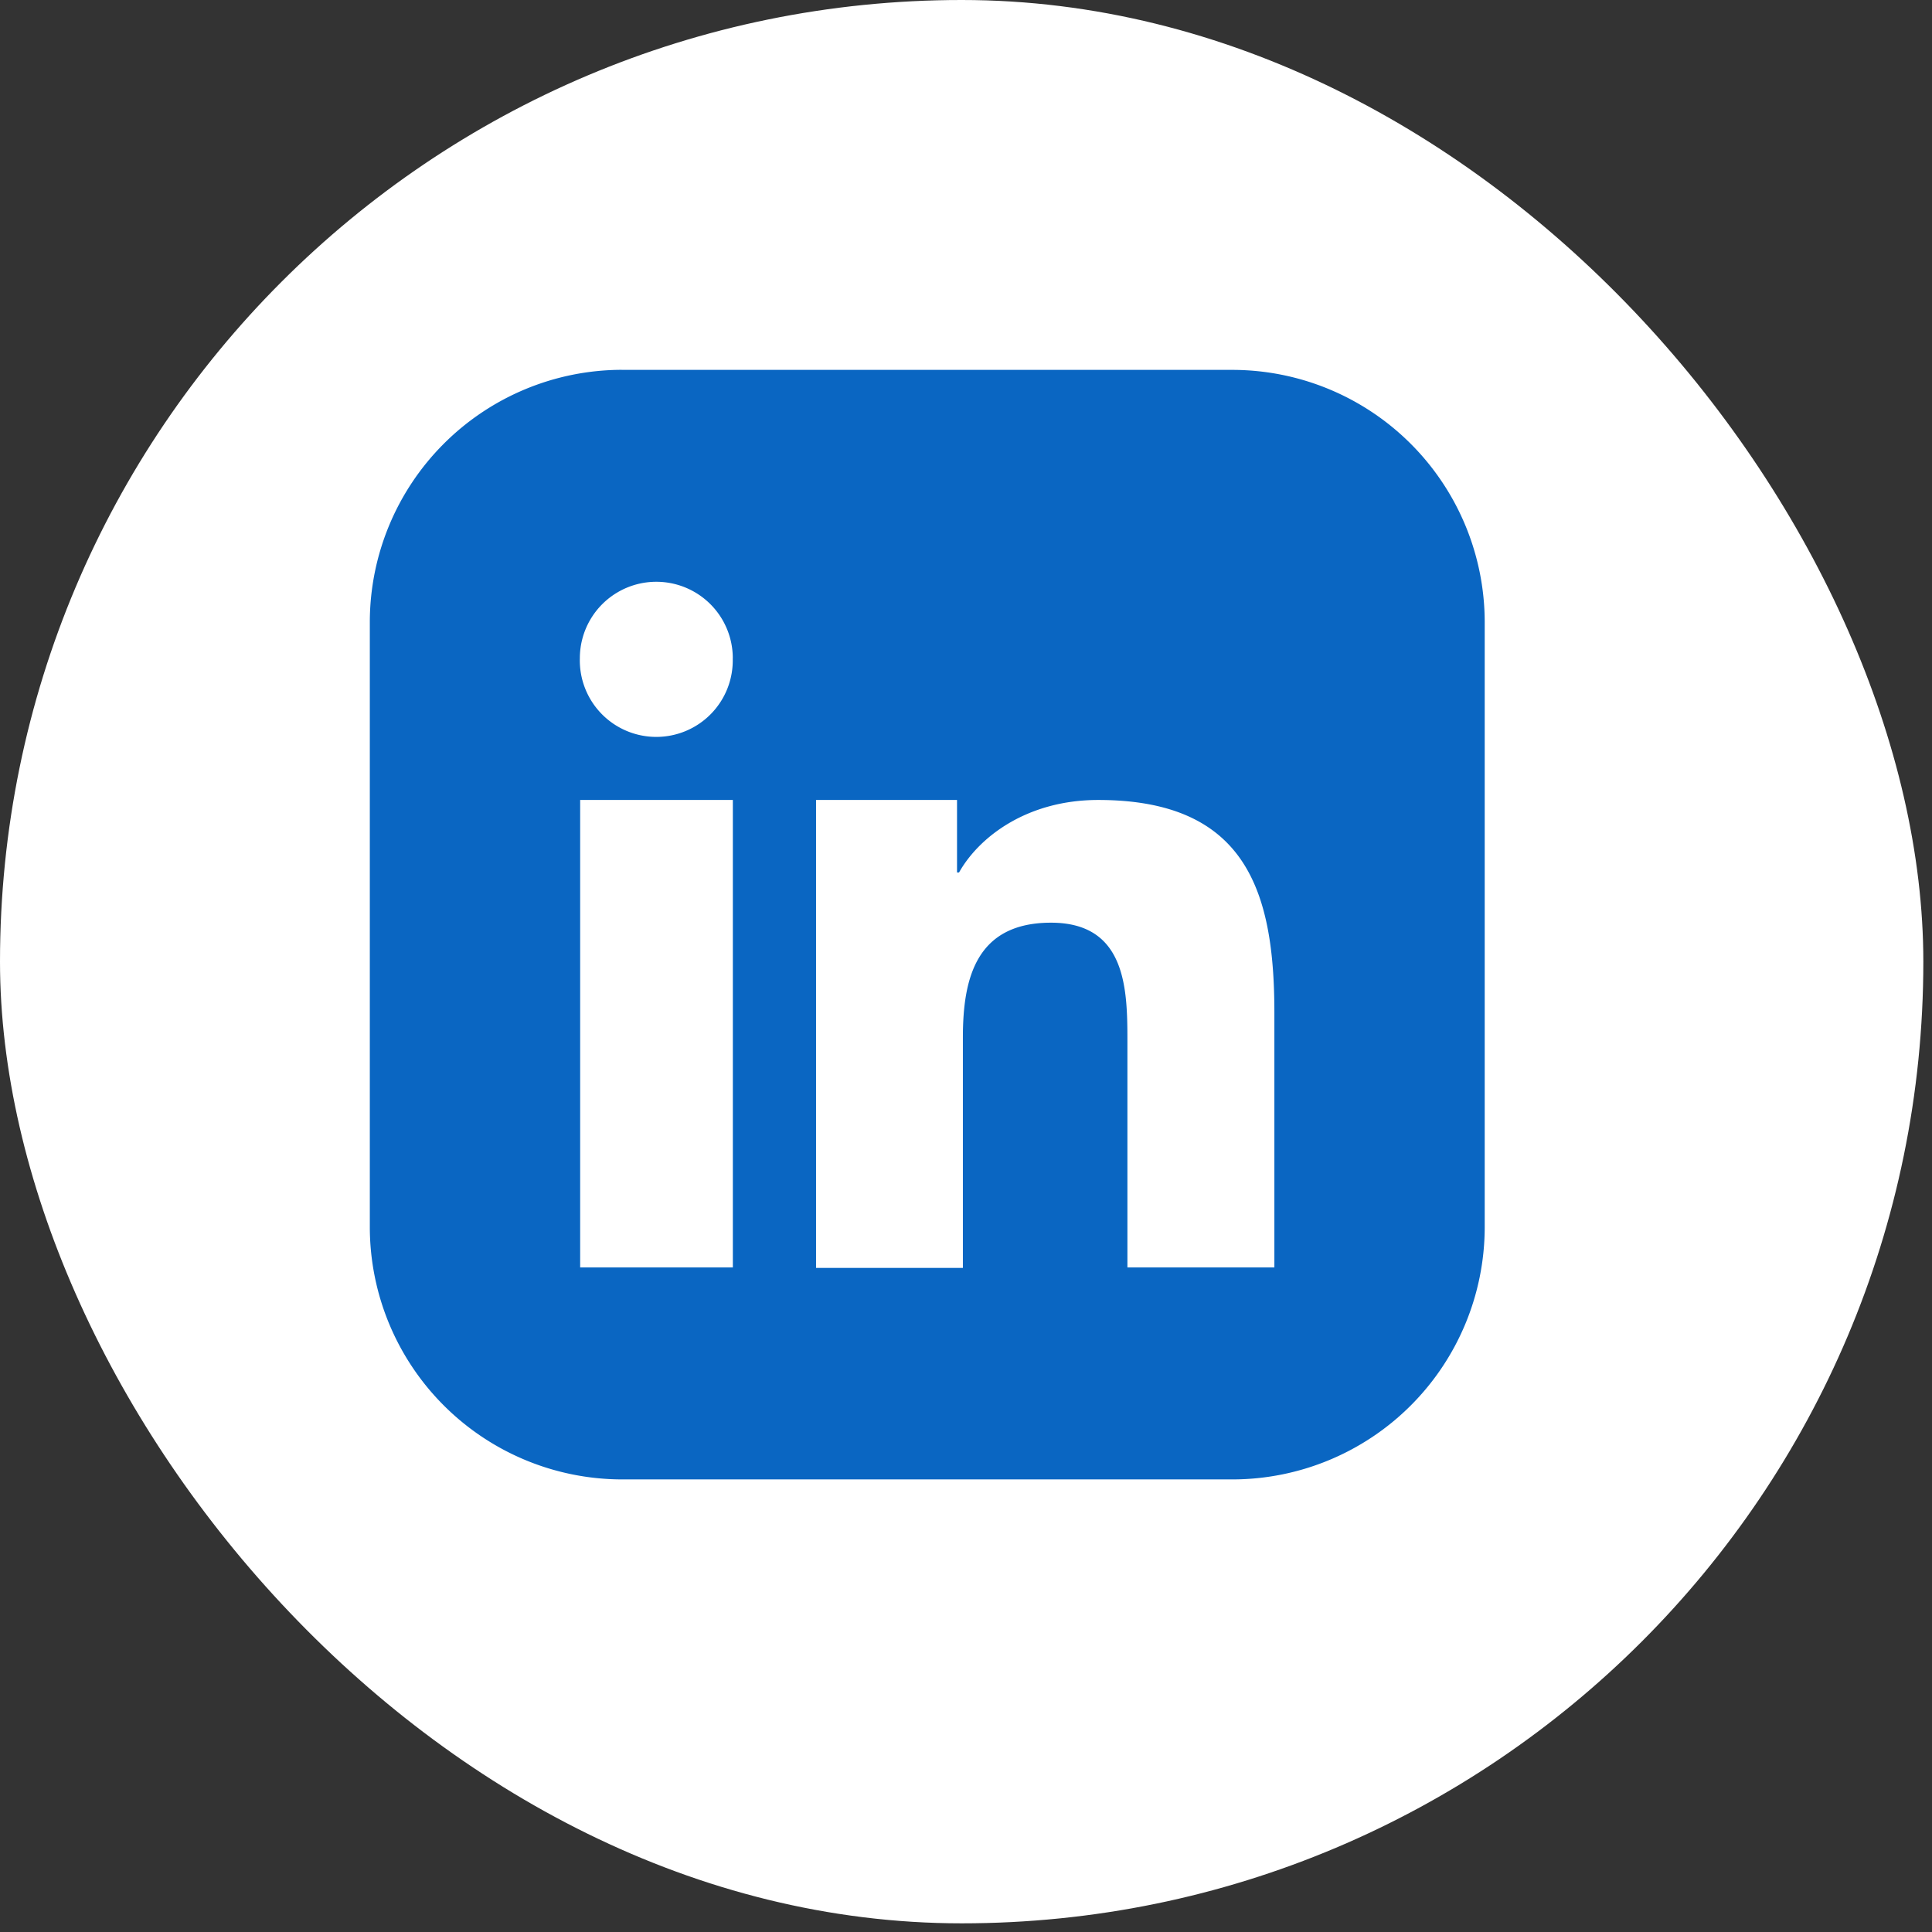 <?xml version="1.0" encoding="UTF-8"?> <svg xmlns="http://www.w3.org/2000/svg" width="31" height="31" fill="none"><rect width="100%" height="100%" fill="#333333" stroke="none"/><rect width="30.861" height="30.861" rx="15.431" fill="#fff"></rect><g clip-path="url(#a)" fill-rule="evenodd" clip-rule="evenodd"><path d="M9.974 5.935h9.809a4.051 4.051 0 0 1 4.04 4.04V19.7a4.051 4.051 0 0 1-4.04 4.038H9.974a4.052 4.052 0 0 1-4.04-4.038V9.974a4.051 4.051 0 0 1 4.04-4.04z" fill="#0A66C2"></path><path d="M13.095 12.836h2.261V14h.032c.316-.564 1.085-1.164 2.233-1.164 2.386 0 2.827 1.485 2.827 3.416v4.085H18.09v-3.63c0-.832-.017-1.902-1.226-1.902-1.208 0-1.414.904-1.414 1.842v3.697h-2.356v-7.508zm-1.338-2.274a1.227 1.227 0 1 1-2.453 0 1.227 1.227 0 0 1 2.454 0zM9.31 12.836h2.449v7.501H9.309v-7.501z" fill="#fff"></path></g><defs><clipPath id="a"><path fill="#fff" transform="translate(5.935 5.935)" d="M0 0h17.887v17.804H0z"></path></clipPath></defs></svg> 